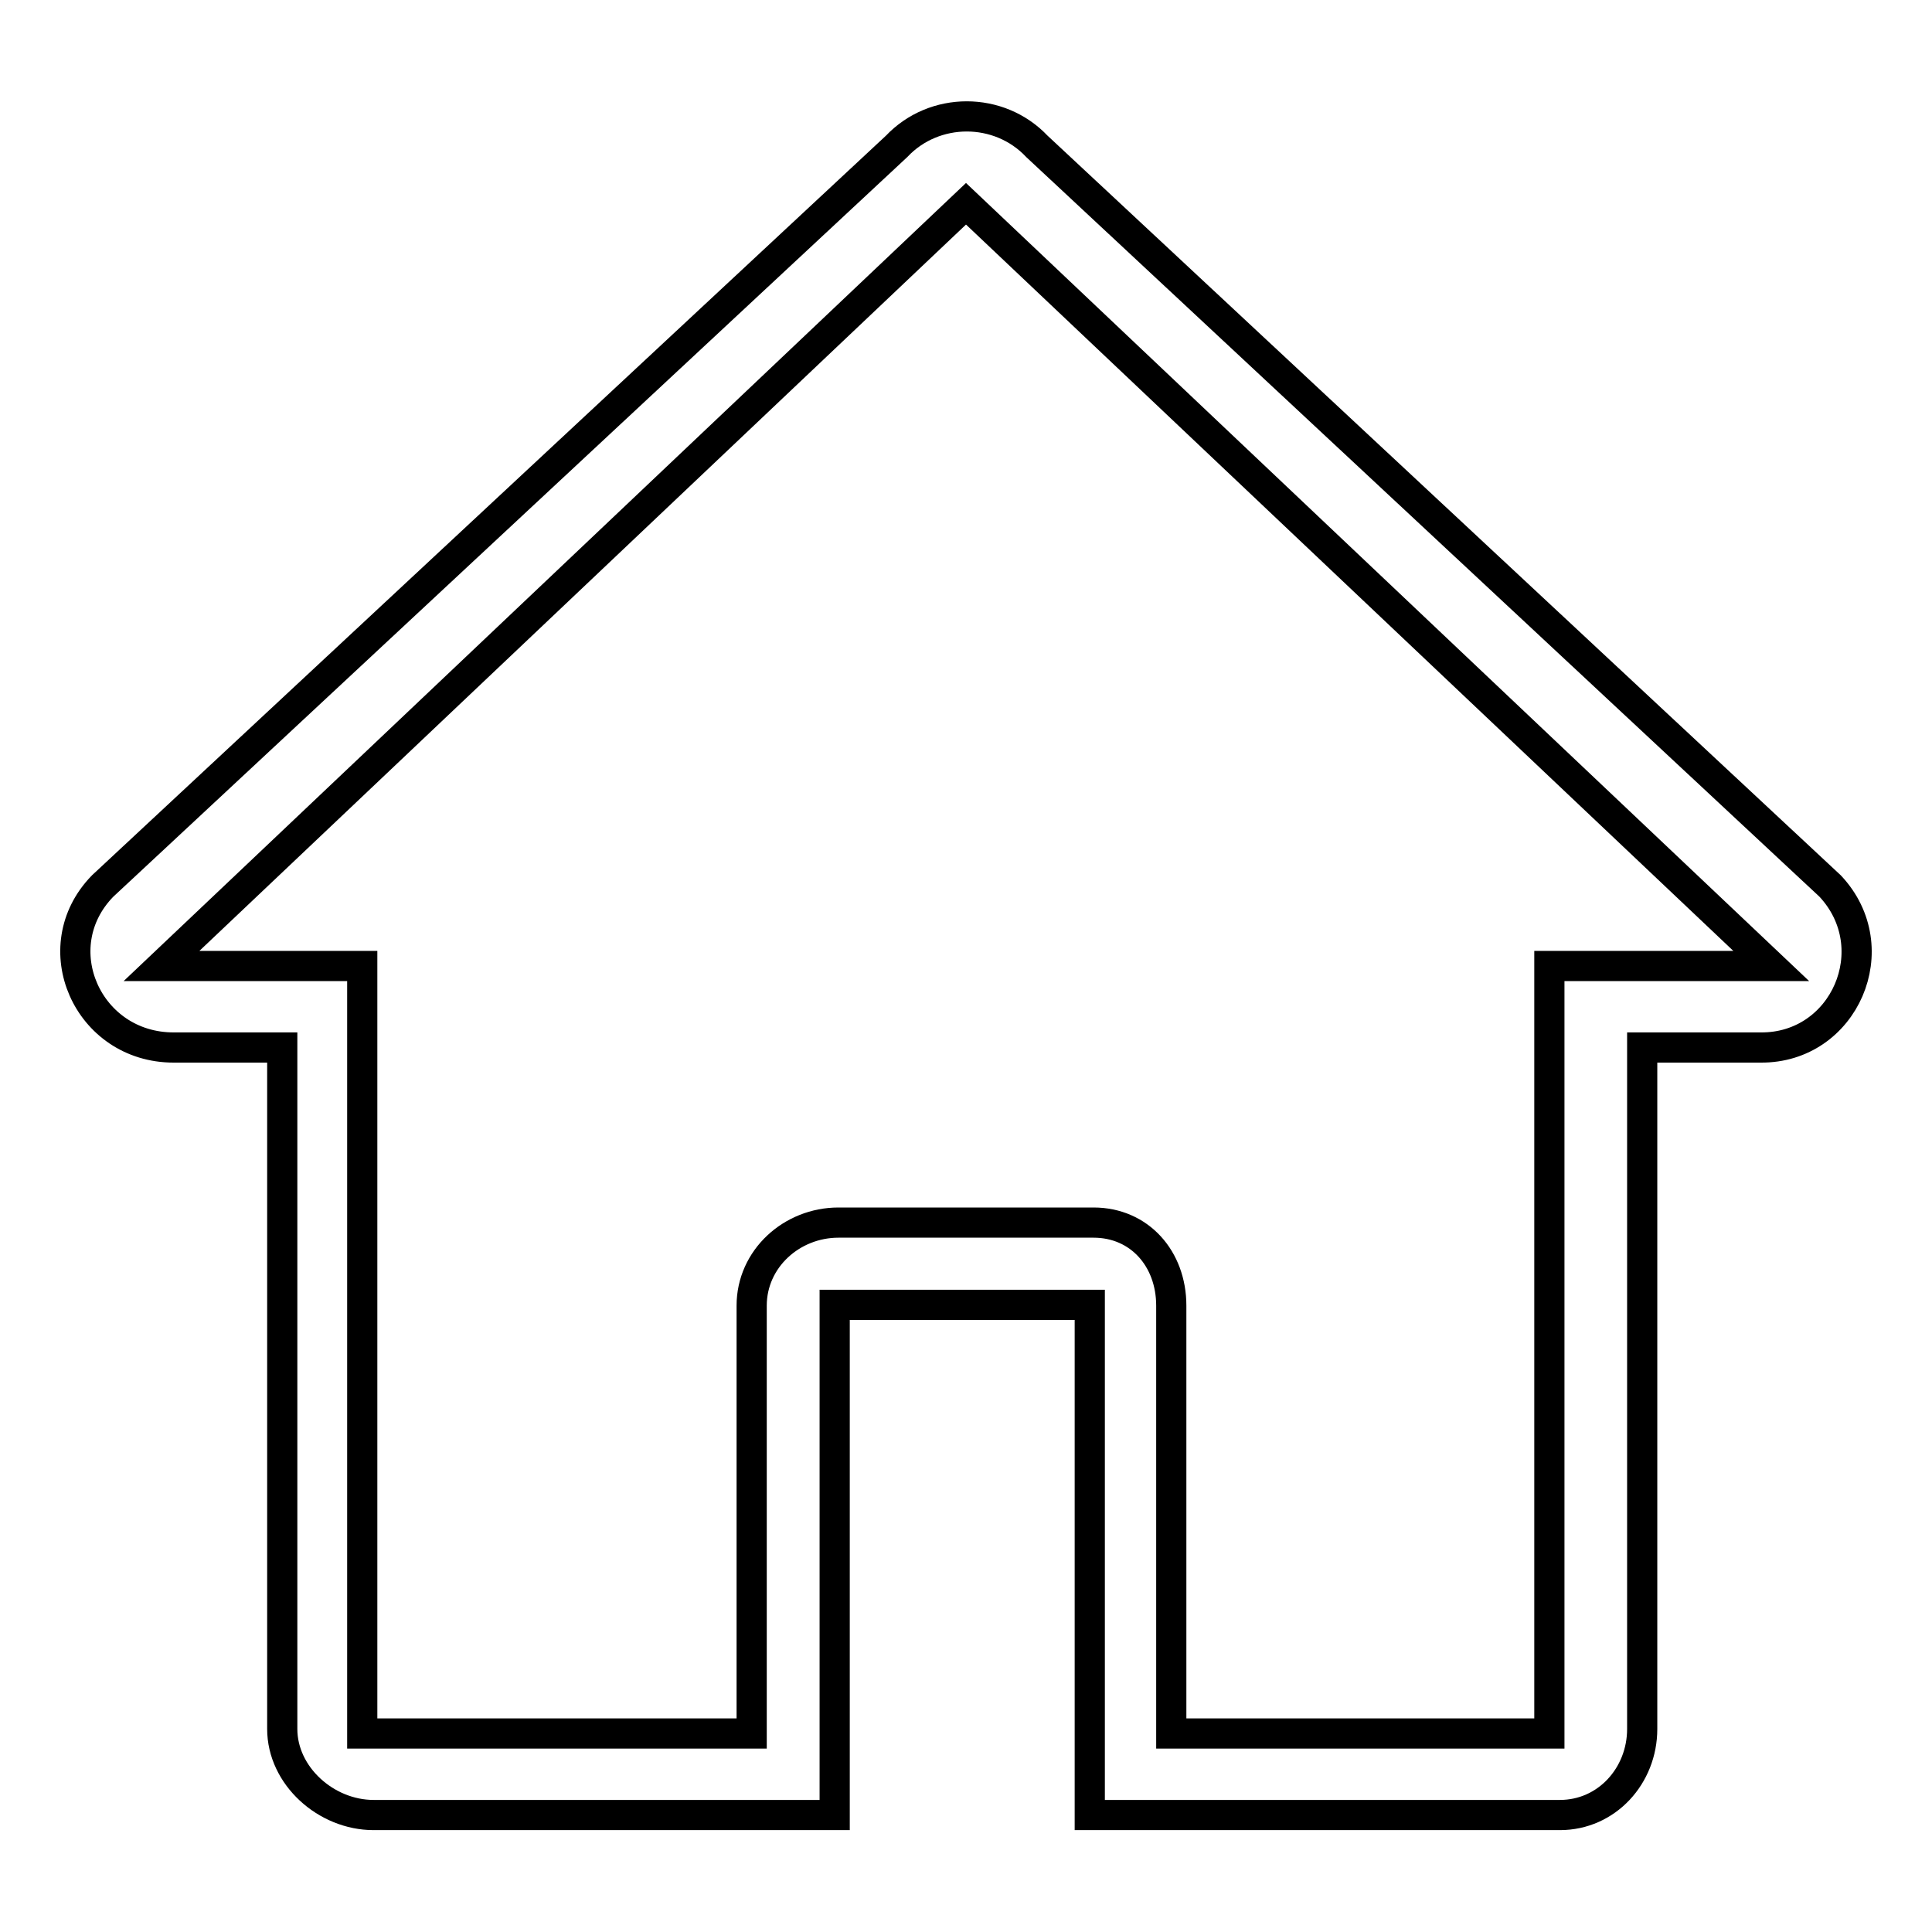 <?xml version="1.0" encoding="utf-8"?>
<!-- Svg Vector Icons : http://www.onlinewebfonts.com/icon -->
<!DOCTYPE svg PUBLIC "-//W3C//DTD SVG 1.1//EN" "http://www.w3.org/Graphics/SVG/1.1/DTD/svg11.dtd">
<svg version="1.1" xmlns="http://www.w3.org/2000/svg" xmlns:xlink="http://www.w3.org/1999/xlink" x="0px" y="0px" viewBox="0 0 256 256" enable-background="new 0 0 256 256" xml:space="preserve">
<g> <path stroke-width="4" fill-opacity="0" stroke="#000000"  d="M242.5,117.4l-105.1-98c-5-5.3-13.6-5.3-18.6,0l-105.2,98c-7.9,8.1-2,21.4,9.4,21.4h14.4v90.3 c0,6.2,5.8,11.4,12.1,11.4h61.1v-67.6h33.8v67.6h62.3c6.2,0,10.9-5.2,10.9-11.4v-90.3h15.7C244.4,138.9,250.2,125.6,242.5,117.4z  M205.3,128v101.7h-50.1v-56.7c0-6.2-4.2-11-10.3-11h-33.8c-6.2,0-11.5,4.8-11.5,11v56.7H48V128H21.4L128,27l106.7,101H205.3z"/></g>
</svg>